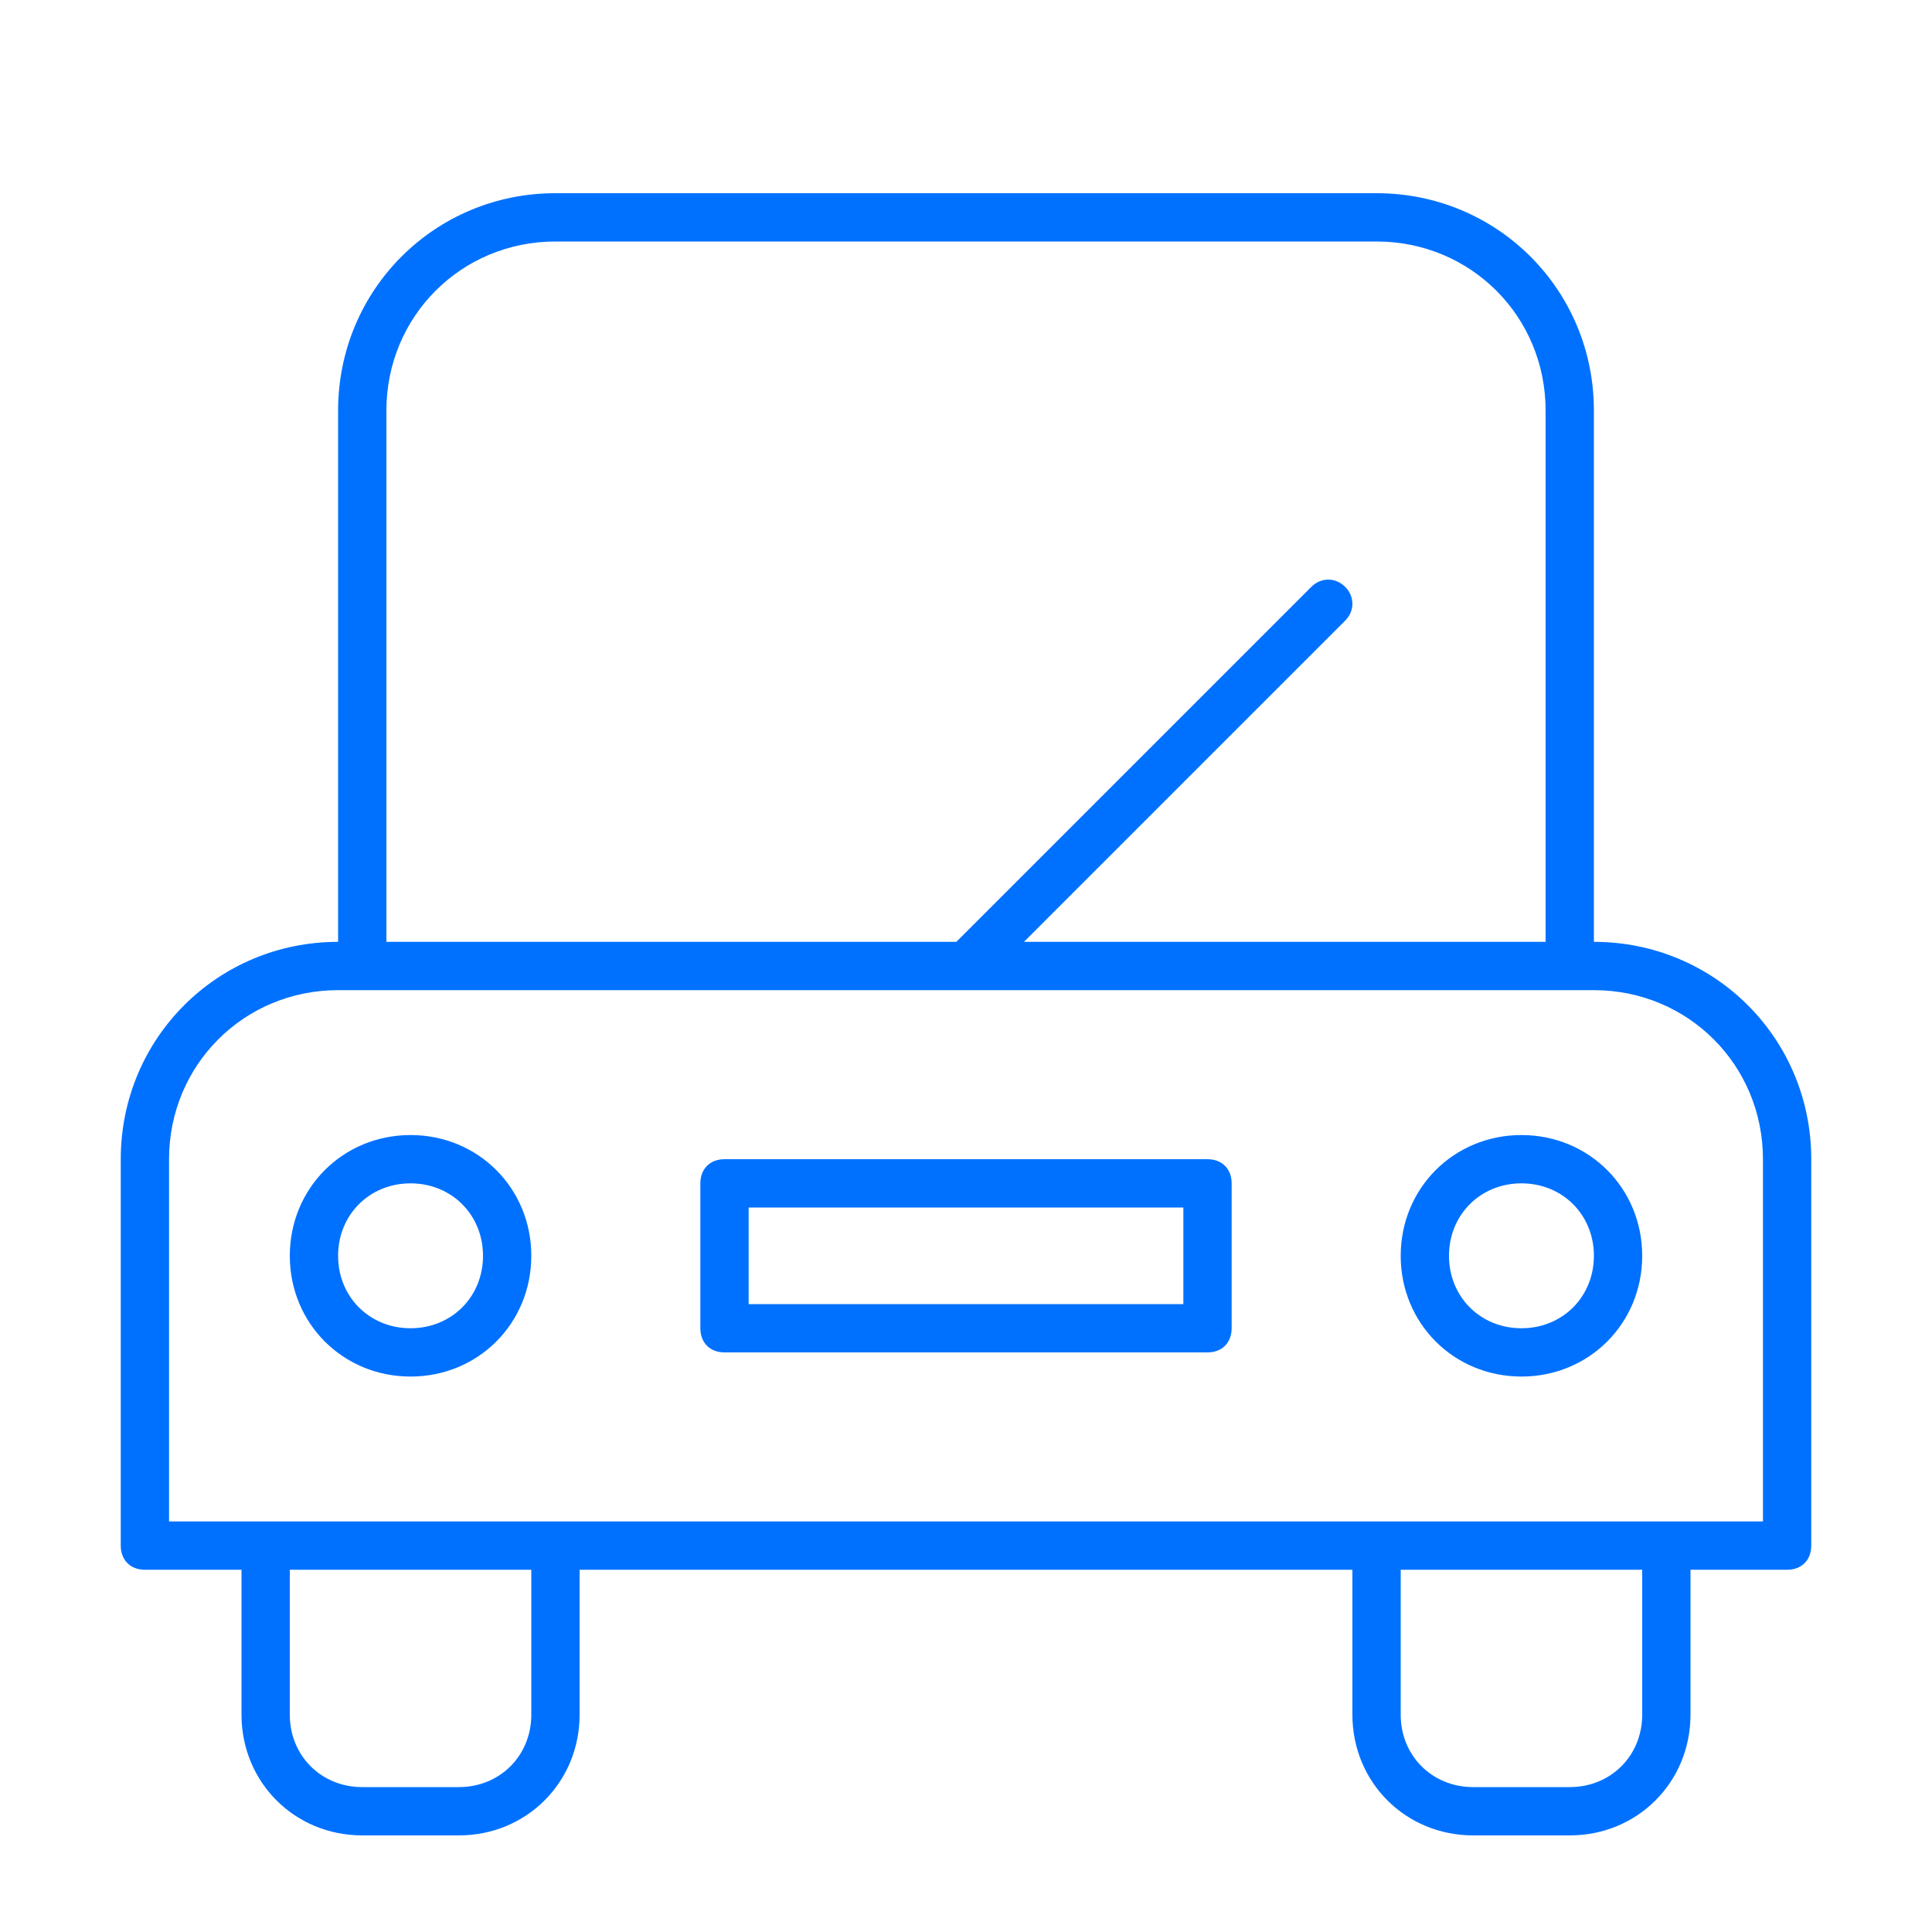 <svg enable-background="new 0 0 80 80" height="80" viewBox="0 0 80 80" width="80" xmlns="http://www.w3.org/2000/svg"><g fill="#0071ff"><path d="m66 39v-22c0-5-4-9-9-9h-34c-5 0-9 4-9 9v22c-5 0-9 4-9 9v16c0 .6.4 1 1 1h4v6c0 2.8 2.2 5 5 5h4c2.8 0 5-2.2 5-5v-6h32v6c0 2.8 2.2 5 5 5h4c2.8 0 5-2.2 5-5v-6h4c.6 0 1-.4 1-1v-16c0-5-4-9-9-9zm-50-22c0-3.9 3.1-7 7-7h34c3.9 0 7 3.1 7 7v22h-21.6l13.3-13.3c.4-.4.4-1 0-1.4s-1-.4-1.4 0l-14.7 14.7h-23.6zm6 54c0 1.7-1.3 3-3 3h-4c-1.7 0-3-1.3-3-3v-6h10zm46 0c0 1.7-1.3 3-3 3h-4c-1.7 0-3-1.3-3-3v-6h10zm5-8h-4-12-34-12-4v-15c0-3.9 3.1-7 7-7h1 50 1c3.9 0 7 3.1 7 7z"/><path d="m17 47c-2.8 0-5 2.2-5 5s2.2 5 5 5 5-2.2 5-5-2.2-5-5-5zm0 8c-1.7 0-3-1.3-3-3s1.3-3 3-3 3 1.3 3 3-1.3 3-3 3z"/><path d="m63 47c-2.8 0-5 2.2-5 5s2.2 5 5 5 5-2.2 5-5-2.2-5-5-5zm0 8c-1.7 0-3-1.3-3-3s1.3-3 3-3 3 1.3 3 3-1.3 3-3 3z"/><path d="m50 48h-20c-.6 0-1 .4-1 1v6c0 .6.4 1 1 1h20c.6 0 1-.4 1-1v-6c0-.6-.4-1-1-1zm-1 6h-18v-4h18z"/></g></svg>